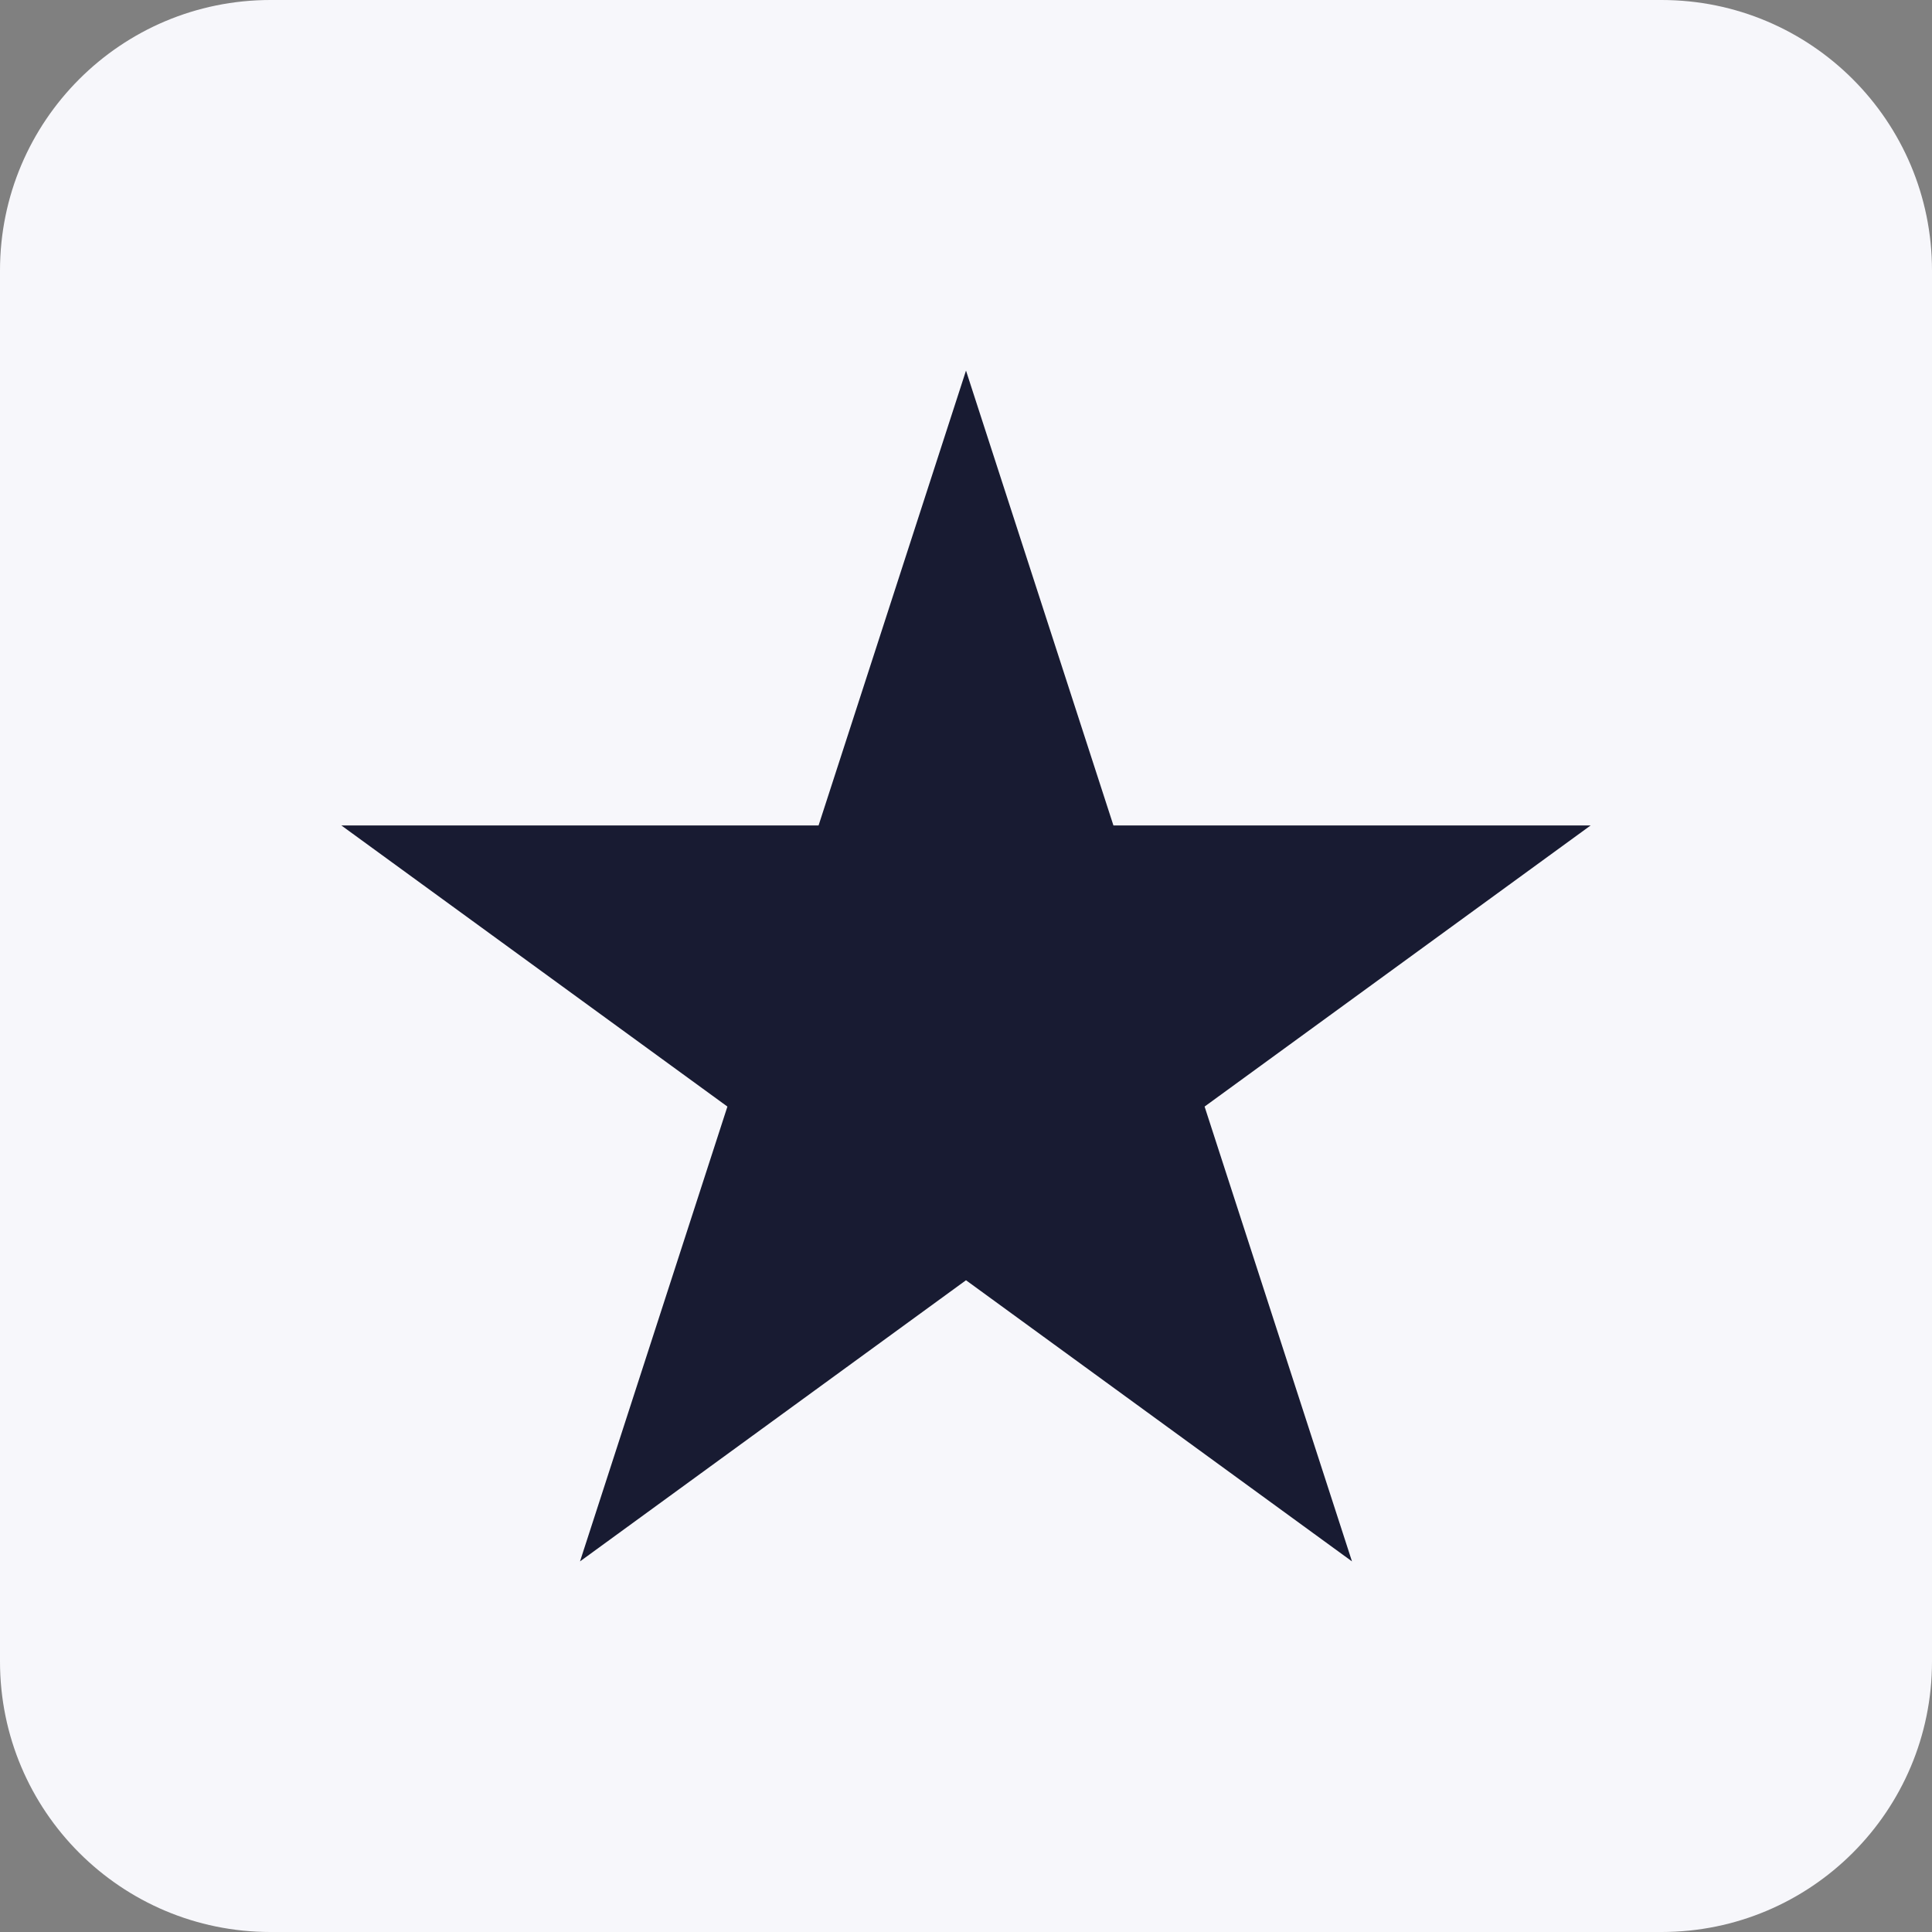 <svg xmlns="http://www.w3.org/2000/svg" xmlns:xlink="http://www.w3.org/1999/xlink" width="100" zoomAndPan="magnify" viewBox="0 0 75 75" height="100" preserveAspectRatio="xMidYMid meet" version="1.0"><rect x="0" y="0" width="75" height="75" fill="#808080" stroke="none"/><defs><clipPath id="843e172b01"><path d="M 10.5 0 L 64.5 0 C 70.301 0 75 4.699 75 10.5 L 75 64.5 C 75 70.301 70.301 75 64.5 75 L 10.5 75 C 4.699 75 0 70.301 0 64.5 L 0 10.5 C 0 4.699 4.699 0 10.5 0 Z M 10.5 0 " clip-rule="nonzero"/></clipPath><clipPath id="7ddaf2e5db"><path d="M 13.25 14.387 L 61.82 14.387 L 61.82 60.613 L 13.25 60.613 Z M 13.25 14.387 " clip-rule="nonzero"/></clipPath><clipPath id="aeba935477"><path d="M 37.5 14.387 L 43.223 32.043 L 61.75 32.043 L 46.762 42.957 L 52.484 60.613 L 37.5 49.699 L 22.516 60.613 L 28.238 42.957 L 13.25 32.043 L 31.777 32.043 Z M 37.5 14.387 " clip-rule="nonzero"/></clipPath></defs><g clip-path="url(#843e172b01)"><rect x="-7.5" width="90" fill="#f7f7fb" y="-7.5" height="90" fill-opacity="1"/></g><g clip-path="url(#7ddaf2e5db)"><g clip-path="url(#aeba935477)"><path fill="#181b32" d="M 13.25 14.387 L 61.82 14.387 L 61.82 60.613 L 13.25 60.613 Z M 13.25 14.387 " fill-opacity="1" fill-rule="nonzero"/></g></g></svg>